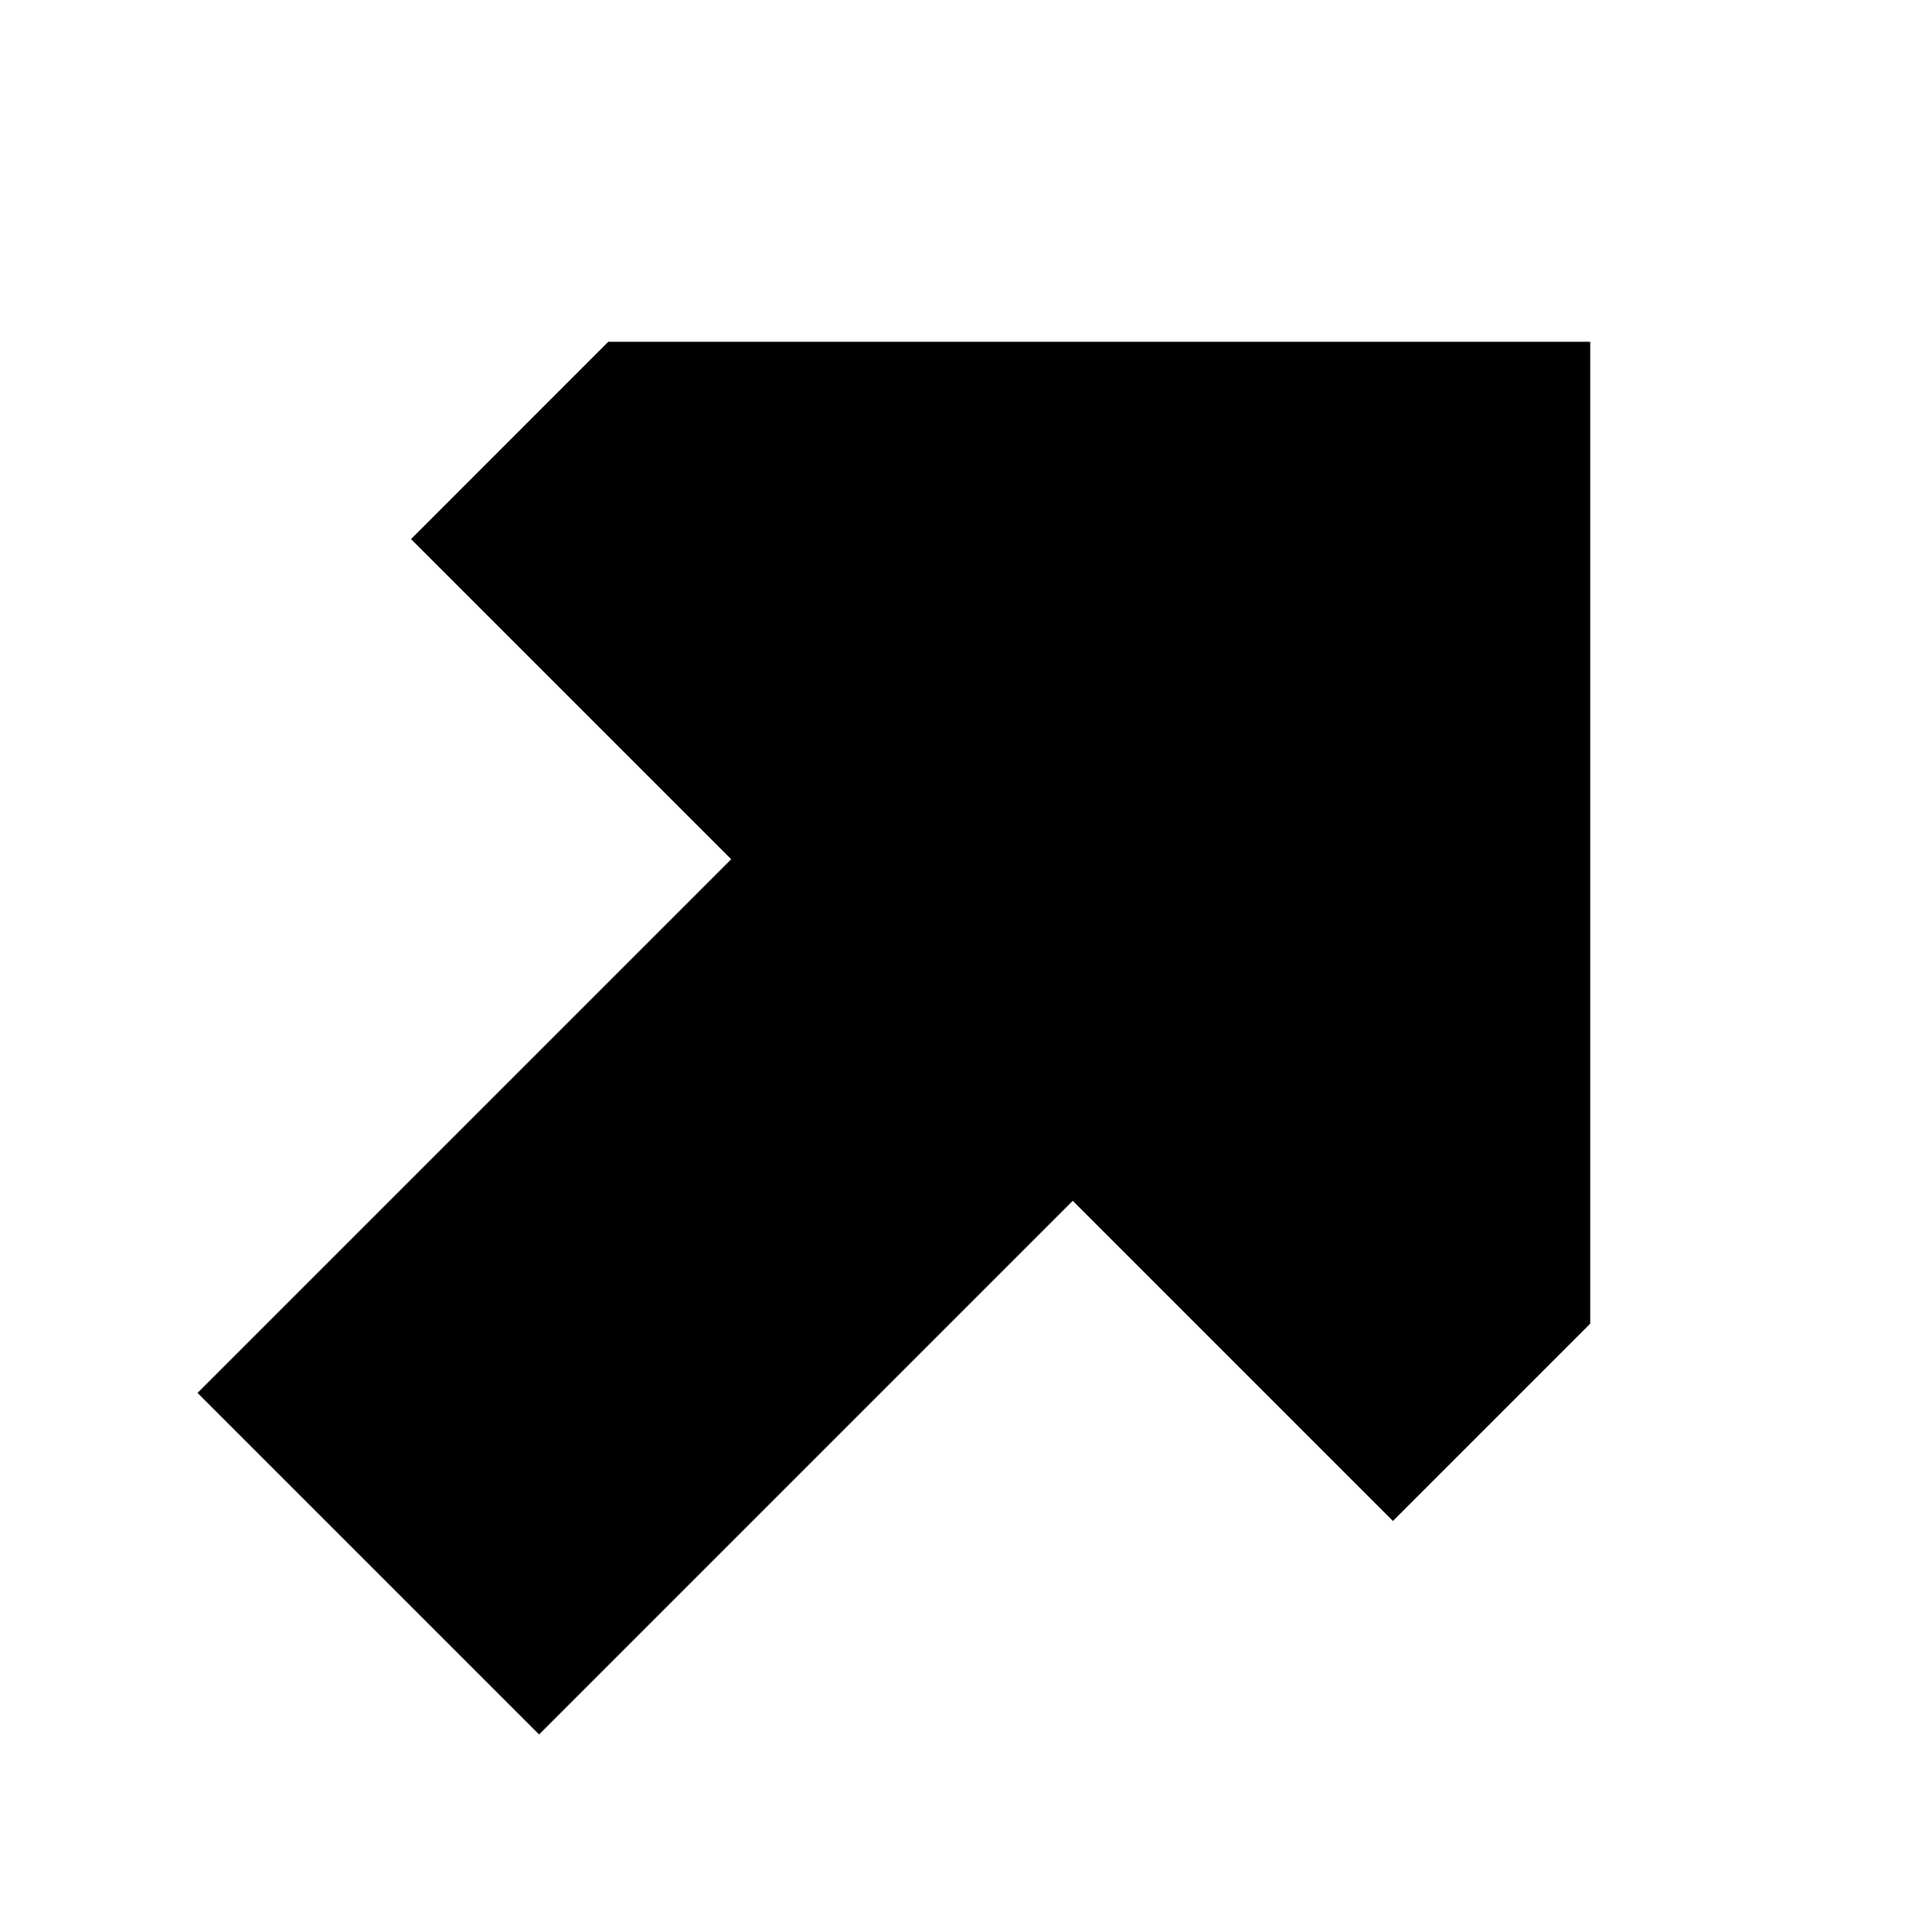 <svg fill="none" xmlns="http://www.w3.org/2000/svg" viewBox="0 0 32 32" class="block h-full w-full">
  <path d="M7.515 8.929L12.818 14.232L3.979 23.071L8.929 28.021L17.768 19.182L23.071 24.485L25.839 21.717L25.839 6.161L10.282 6.161L7.515 8.929Z" fill="currentColor" stroke="currentColor" strokeWidth="2"/>
</svg>
